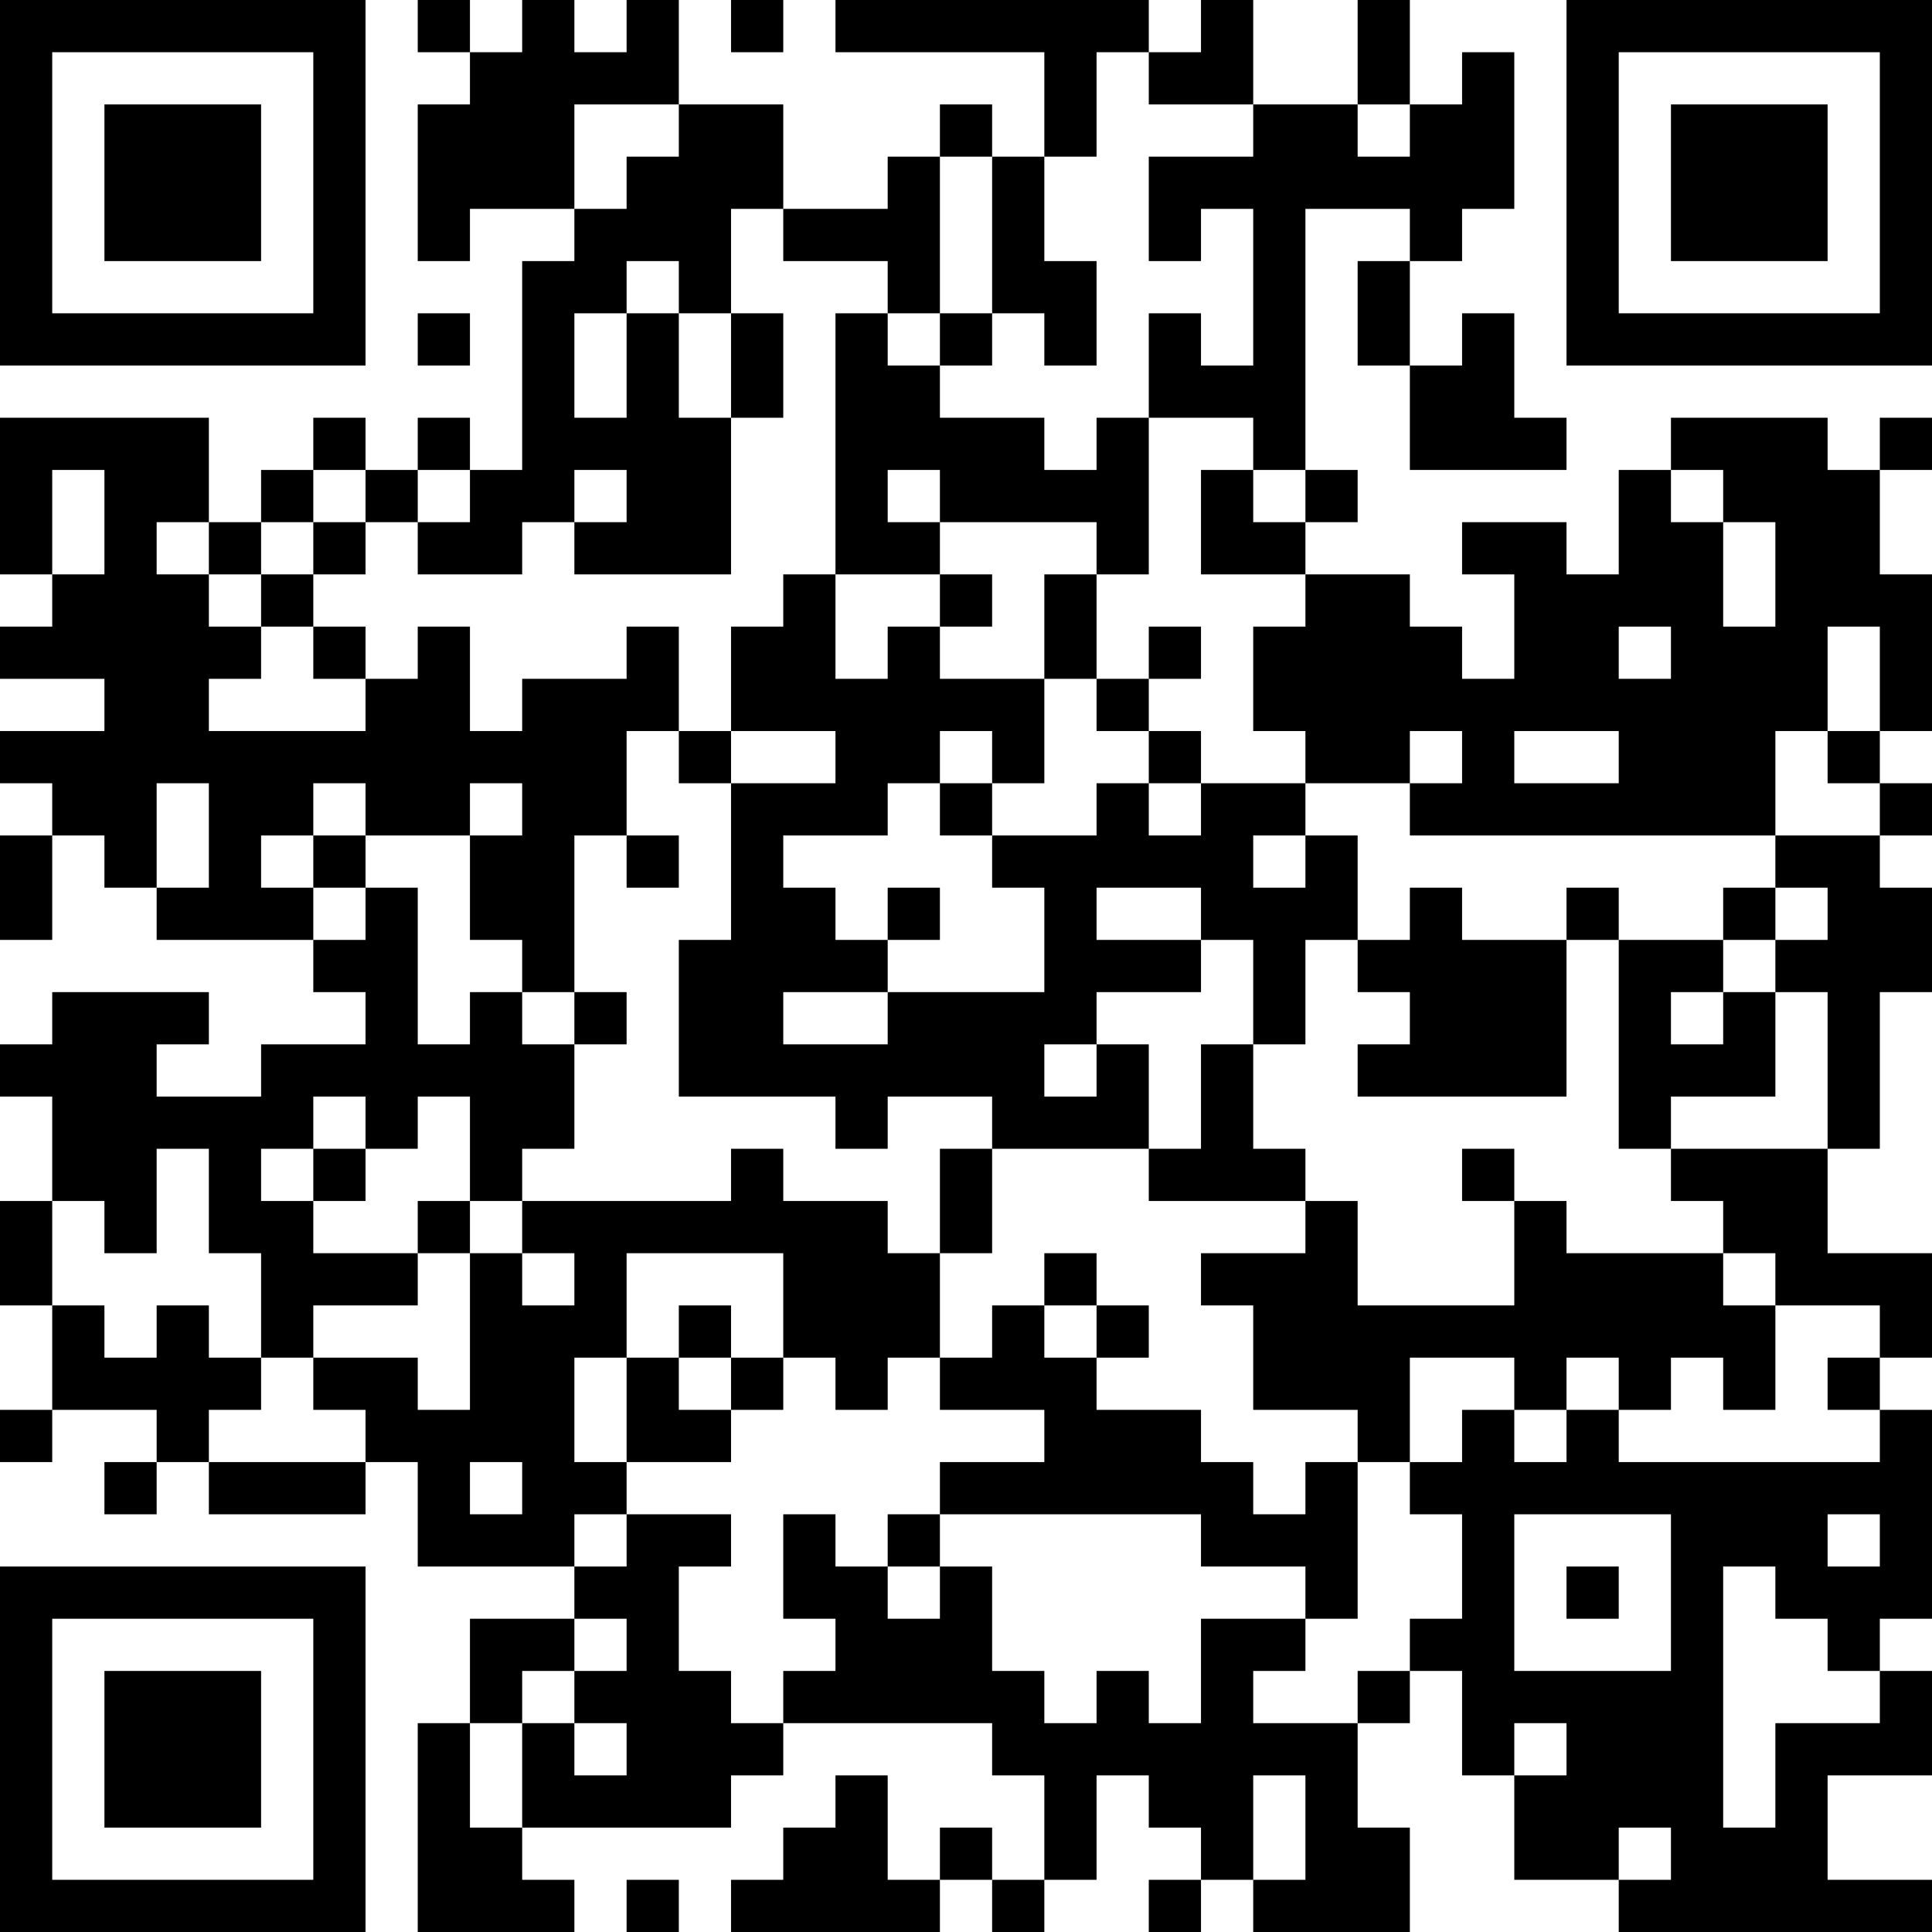 <?xml version="1.0" encoding="UTF-8"?>
<svg xmlns="http://www.w3.org/2000/svg" version="1.1" width="400" height="400" viewBox="0 0 400 400"><rect x="0" y="0" width="400" height="400" fill="#ffffff"/><g transform="scale(10.811)"><g transform="translate(0,0)"><path fill-rule="evenodd" d="M8 0L8 1L9 1L9 2L8 2L8 5L9 5L9 4L11 4L11 5L10 5L10 9L9 9L9 8L8 8L8 9L7 9L7 8L6 8L6 9L5 9L5 10L4 10L4 8L0 8L0 11L1 11L1 12L0 12L0 13L2 13L2 14L0 14L0 15L1 15L1 16L0 16L0 18L1 18L1 16L2 16L2 17L3 17L3 18L6 18L6 19L7 19L7 20L5 20L5 21L3 21L3 20L4 20L4 19L1 19L1 20L0 20L0 21L1 21L1 23L0 23L0 25L1 25L1 27L0 27L0 28L1 28L1 27L3 27L3 28L2 28L2 29L3 29L3 28L4 28L4 29L7 29L7 28L8 28L8 30L11 30L11 31L9 31L9 33L8 33L8 37L11 37L11 36L10 36L10 35L14 35L14 34L15 34L15 33L19 33L19 34L20 34L20 36L19 36L19 35L18 35L18 36L17 36L17 34L16 34L16 35L15 35L15 36L14 36L14 37L18 37L18 36L19 36L19 37L20 37L20 36L21 36L21 34L22 34L22 35L23 35L23 36L22 36L22 37L23 37L23 36L24 36L24 37L27 37L27 35L26 35L26 33L27 33L27 32L28 32L28 34L29 34L29 36L31 36L31 37L37 37L37 36L35 36L35 34L37 34L37 32L36 32L36 31L37 31L37 27L36 27L36 26L37 26L37 24L35 24L35 22L36 22L36 19L37 19L37 17L36 17L36 16L37 16L37 15L36 15L36 14L37 14L37 11L36 11L36 9L37 9L37 8L36 8L36 9L35 9L35 8L32 8L32 9L31 9L31 11L30 11L30 10L28 10L28 11L29 11L29 13L28 13L28 12L27 12L27 11L25 11L25 10L26 10L26 9L25 9L25 4L27 4L27 5L26 5L26 7L27 7L27 9L30 9L30 8L29 8L29 6L28 6L28 7L27 7L27 5L28 5L28 4L29 4L29 1L28 1L28 2L27 2L27 0L26 0L26 2L24 2L24 0L23 0L23 1L22 1L22 0L16 0L16 1L20 1L20 3L19 3L19 2L18 2L18 3L17 3L17 4L15 4L15 2L13 2L13 0L12 0L12 1L11 1L11 0L10 0L10 1L9 1L9 0ZM14 0L14 1L15 1L15 0ZM21 1L21 3L20 3L20 5L21 5L21 7L20 7L20 6L19 6L19 3L18 3L18 6L17 6L17 5L15 5L15 4L14 4L14 6L13 6L13 5L12 5L12 6L11 6L11 8L12 8L12 6L13 6L13 8L14 8L14 11L11 11L11 10L12 10L12 9L11 9L11 10L10 10L10 11L8 11L8 10L9 10L9 9L8 9L8 10L7 10L7 9L6 9L6 10L5 10L5 11L4 11L4 10L3 10L3 11L4 11L4 12L5 12L5 13L4 13L4 14L7 14L7 13L8 13L8 12L9 12L9 14L10 14L10 13L12 13L12 12L13 12L13 14L12 14L12 16L11 16L11 19L10 19L10 18L9 18L9 16L10 16L10 15L9 15L9 16L7 16L7 15L6 15L6 16L5 16L5 17L6 17L6 18L7 18L7 17L8 17L8 20L9 20L9 19L10 19L10 20L11 20L11 22L10 22L10 23L9 23L9 21L8 21L8 22L7 22L7 21L6 21L6 22L5 22L5 23L6 23L6 24L8 24L8 25L6 25L6 26L5 26L5 24L4 24L4 22L3 22L3 24L2 24L2 23L1 23L1 25L2 25L2 26L3 26L3 25L4 25L4 26L5 26L5 27L4 27L4 28L7 28L7 27L6 27L6 26L8 26L8 27L9 27L9 24L10 24L10 25L11 25L11 24L10 24L10 23L14 23L14 22L15 22L15 23L17 23L17 24L18 24L18 26L17 26L17 27L16 27L16 26L15 26L15 24L12 24L12 26L11 26L11 28L12 28L12 29L11 29L11 30L12 30L12 29L14 29L14 30L13 30L13 32L14 32L14 33L15 33L15 32L16 32L16 31L15 31L15 29L16 29L16 30L17 30L17 31L18 31L18 30L19 30L19 32L20 32L20 33L21 33L21 32L22 32L22 33L23 33L23 31L25 31L25 32L24 32L24 33L26 33L26 32L27 32L27 31L28 31L28 29L27 29L27 28L28 28L28 27L29 27L29 28L30 28L30 27L31 27L31 28L36 28L36 27L35 27L35 26L36 26L36 25L34 25L34 24L33 24L33 23L32 23L32 22L35 22L35 19L34 19L34 18L35 18L35 17L34 17L34 16L36 16L36 15L35 15L35 14L36 14L36 12L35 12L35 14L34 14L34 16L27 16L27 15L28 15L28 14L27 14L27 15L25 15L25 14L24 14L24 12L25 12L25 11L23 11L23 9L24 9L24 10L25 10L25 9L24 9L24 8L22 8L22 6L23 6L23 7L24 7L24 4L23 4L23 5L22 5L22 3L24 3L24 2L22 2L22 1ZM11 2L11 4L12 4L12 3L13 3L13 2ZM26 2L26 3L27 3L27 2ZM8 6L8 7L9 7L9 6ZM14 6L14 8L15 8L15 6ZM16 6L16 11L15 11L15 12L14 12L14 14L13 14L13 15L14 15L14 18L13 18L13 21L16 21L16 22L17 22L17 21L19 21L19 22L18 22L18 24L19 24L19 22L22 22L22 23L25 23L25 24L23 24L23 25L24 25L24 27L26 27L26 28L25 28L25 29L24 29L24 28L23 28L23 27L21 27L21 26L22 26L22 25L21 25L21 24L20 24L20 25L19 25L19 26L18 26L18 27L20 27L20 28L18 28L18 29L17 29L17 30L18 30L18 29L23 29L23 30L25 30L25 31L26 31L26 28L27 28L27 26L29 26L29 27L30 27L30 26L31 26L31 27L32 27L32 26L33 26L33 27L34 27L34 25L33 25L33 24L30 24L30 23L29 23L29 22L28 22L28 23L29 23L29 25L26 25L26 23L25 23L25 22L24 22L24 20L25 20L25 18L26 18L26 19L27 19L27 20L26 20L26 21L30 21L30 18L31 18L31 22L32 22L32 21L34 21L34 19L33 19L33 18L34 18L34 17L33 17L33 18L31 18L31 17L30 17L30 18L28 18L28 17L27 17L27 18L26 18L26 16L25 16L25 15L23 15L23 14L22 14L22 13L23 13L23 12L22 12L22 13L21 13L21 11L22 11L22 8L21 8L21 9L20 9L20 8L18 8L18 7L19 7L19 6L18 6L18 7L17 7L17 6ZM1 9L1 11L2 11L2 9ZM17 9L17 10L18 10L18 11L16 11L16 13L17 13L17 12L18 12L18 13L20 13L20 15L19 15L19 14L18 14L18 15L17 15L17 16L15 16L15 17L16 17L16 18L17 18L17 19L15 19L15 20L17 20L17 19L20 19L20 17L19 17L19 16L21 16L21 15L22 15L22 16L23 16L23 15L22 15L22 14L21 14L21 13L20 13L20 11L21 11L21 10L18 10L18 9ZM32 9L32 10L33 10L33 12L34 12L34 10L33 10L33 9ZM6 10L6 11L5 11L5 12L6 12L6 13L7 13L7 12L6 12L6 11L7 11L7 10ZM18 11L18 12L19 12L19 11ZM31 12L31 13L32 13L32 12ZM14 14L14 15L16 15L16 14ZM29 14L29 15L31 15L31 14ZM3 15L3 17L4 17L4 15ZM18 15L18 16L19 16L19 15ZM6 16L6 17L7 17L7 16ZM12 16L12 17L13 17L13 16ZM24 16L24 17L25 17L25 16ZM17 17L17 18L18 18L18 17ZM21 17L21 18L23 18L23 19L21 19L21 20L20 20L20 21L21 21L21 20L22 20L22 22L23 22L23 20L24 20L24 18L23 18L23 17ZM11 19L11 20L12 20L12 19ZM32 19L32 20L33 20L33 19ZM6 22L6 23L7 23L7 22ZM8 23L8 24L9 24L9 23ZM13 25L13 26L12 26L12 28L14 28L14 27L15 27L15 26L14 26L14 25ZM20 25L20 26L21 26L21 25ZM13 26L13 27L14 27L14 26ZM9 28L9 29L10 29L10 28ZM29 29L29 32L32 32L32 29ZM35 29L35 30L36 30L36 29ZM30 30L30 31L31 31L31 30ZM33 30L33 35L34 35L34 33L36 33L36 32L35 32L35 31L34 31L34 30ZM11 31L11 32L10 32L10 33L9 33L9 35L10 35L10 33L11 33L11 34L12 34L12 33L11 33L11 32L12 32L12 31ZM29 33L29 34L30 34L30 33ZM24 34L24 36L25 36L25 34ZM31 35L31 36L32 36L32 35ZM12 36L12 37L13 37L13 36ZM0 0L0 7L7 7L7 0ZM1 1L1 6L6 6L6 1ZM2 2L2 5L5 5L5 2ZM30 0L30 7L37 7L37 0ZM31 1L31 6L36 6L36 1ZM32 2L32 5L35 5L35 2ZM0 30L0 37L7 37L7 30ZM1 31L1 36L6 36L6 31ZM2 32L2 35L5 35L5 32Z" fill="#000000"/></g></g></svg>
